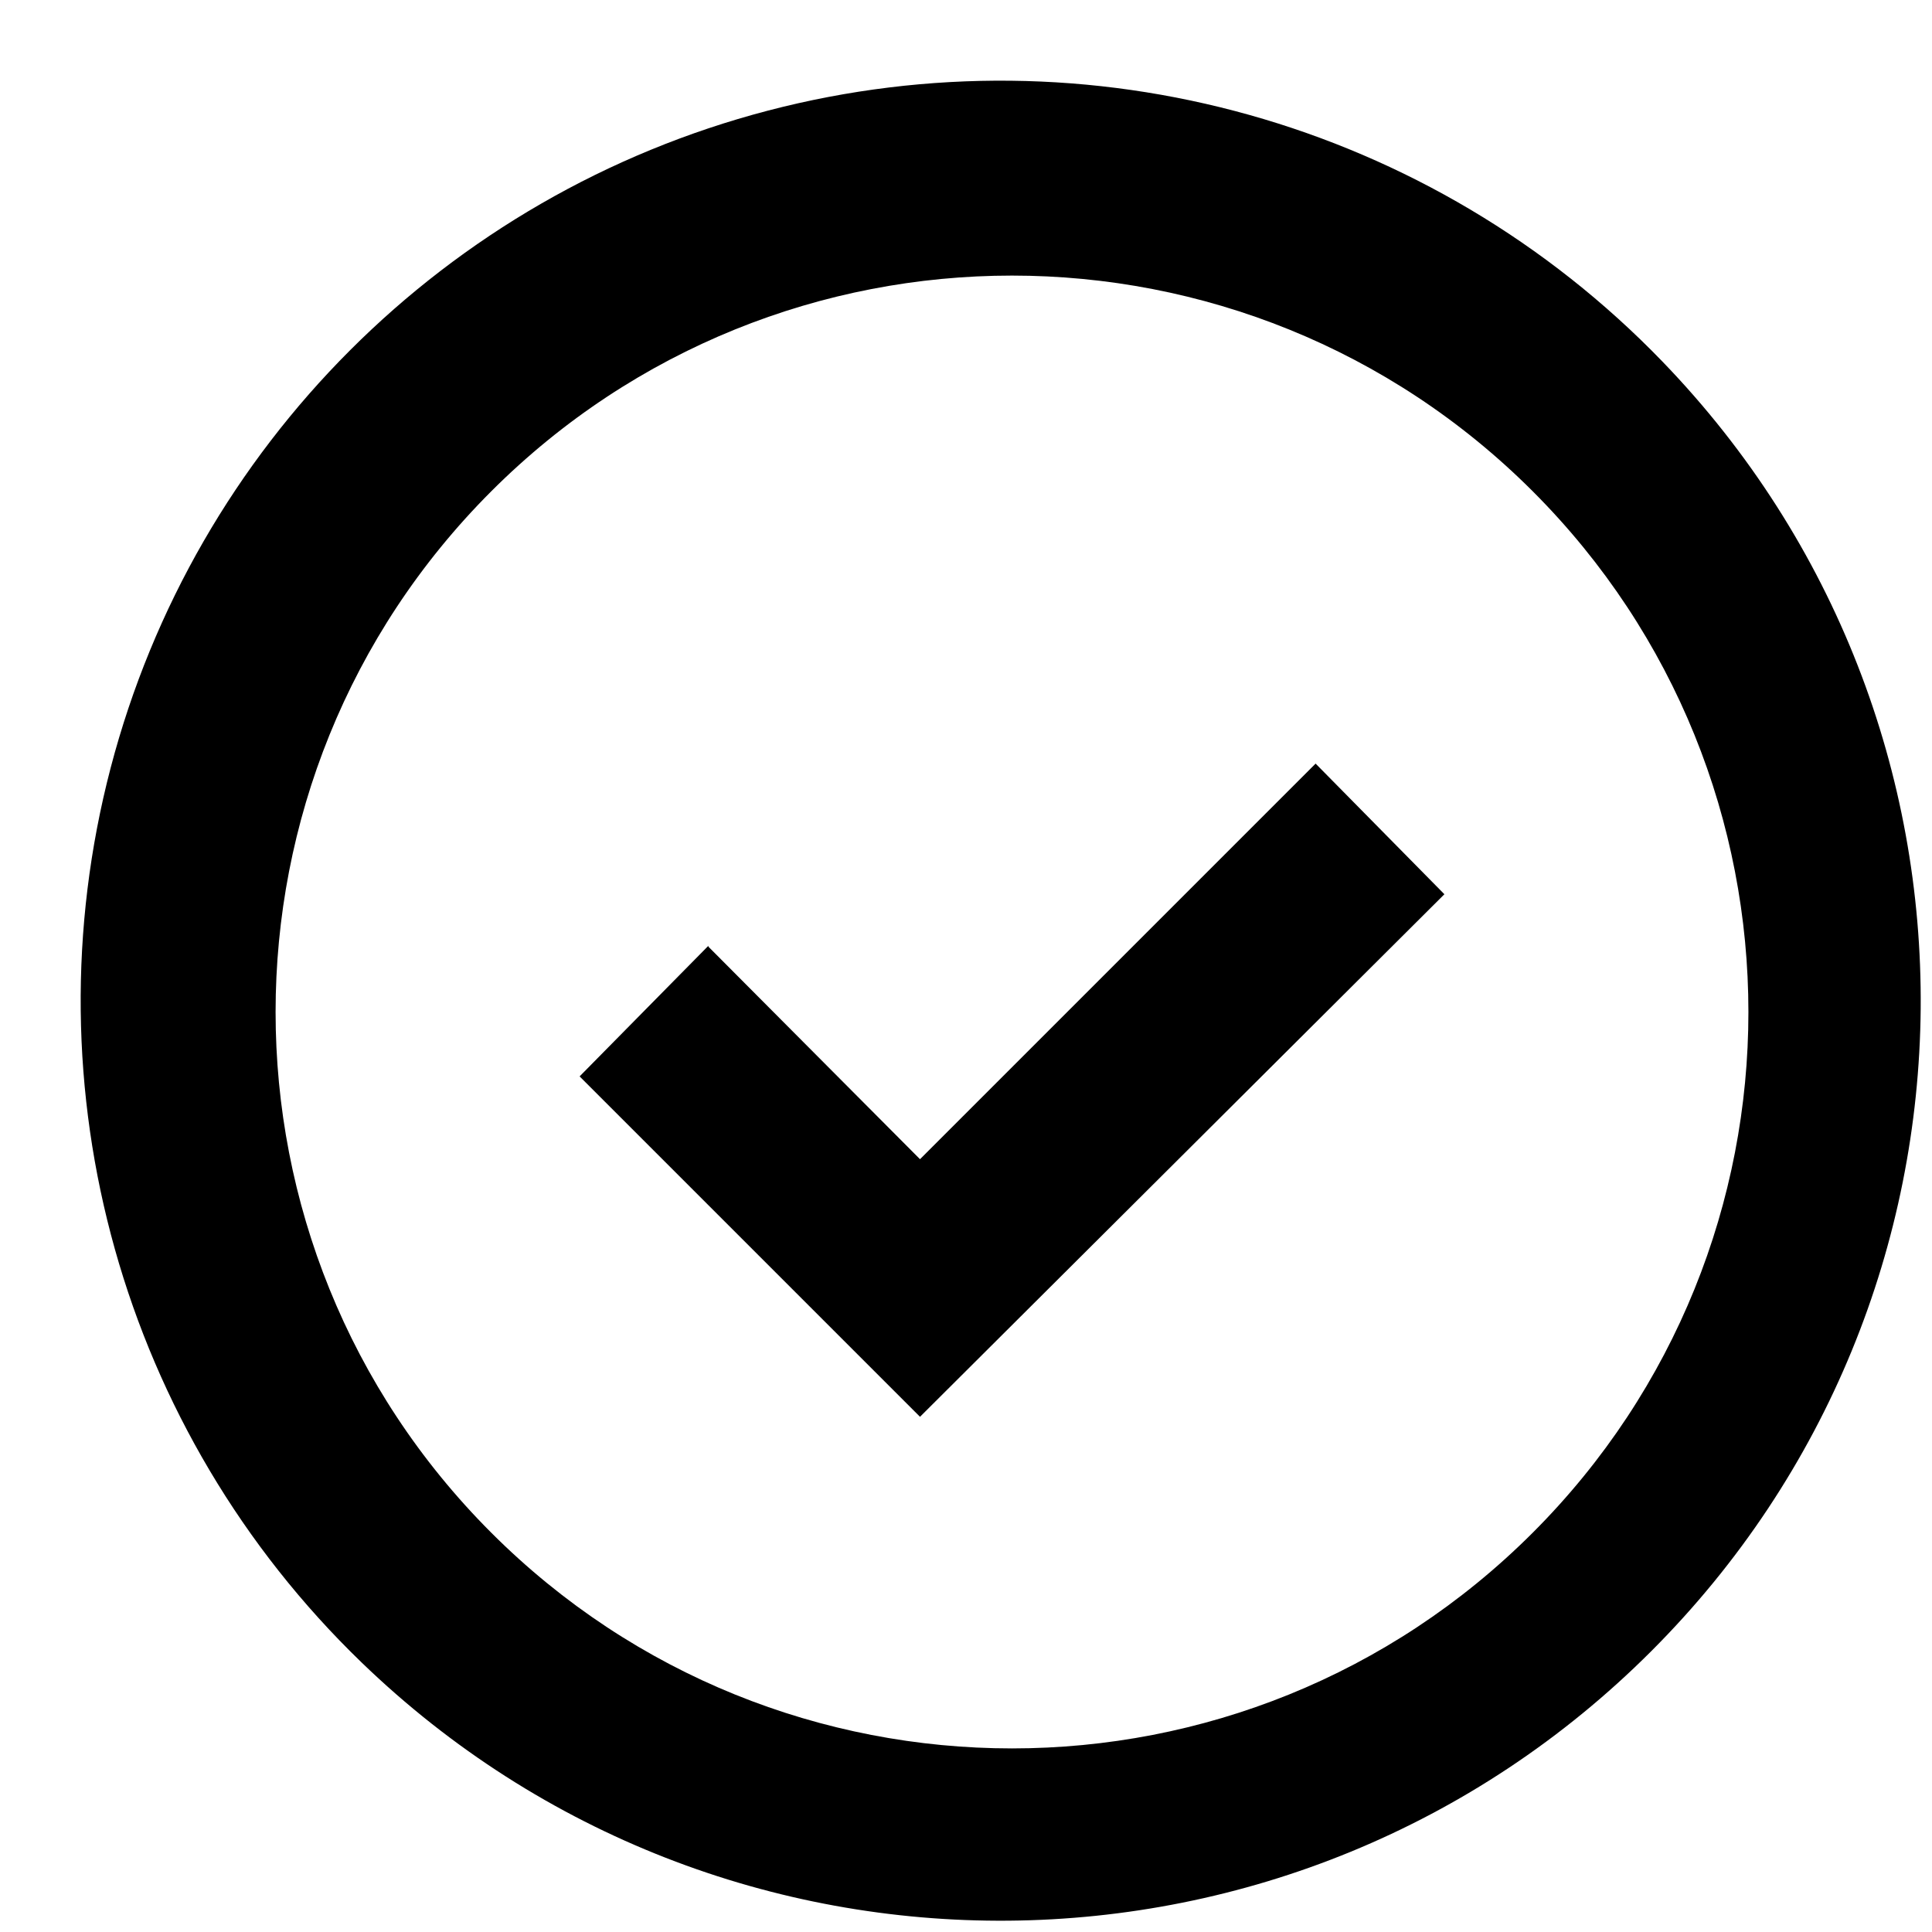 <?xml version="1.0" encoding="UTF-8"?>
<svg width="21px" height="21px" viewBox="0 0 21 21" version="1.1" xmlns="http://www.w3.org/2000/svg" xmlns:xlink="http://www.w3.org/1999/xlink">
    <!-- Generator: Sketch 52.5 (67469) - http://www.bohemiancoding.com/sketch -->
    <title>checkmark-outline</title>
    <desc>Created with Sketch.</desc>
    <g id="Page-1" stroke="none" stroke-width="1" fill="none" fill-rule="evenodd">
        <g id="zondicons" transform="translate(-36, -33)" fill="#000000" fill-rule="nonzero">
            <g id="checkmark-outline" transform="translate(36, 33)">
                <path d="M3.93,18.07 C1.33,15.559 0.288,11.841 1.203,8.345 C2.118,4.849 4.849,2.118 8.345,1.203 C11.841,0.288 15.559,1.33 18.07,3.93 C21.86,7.854 21.806,14.091 17.948,17.948 C14.091,21.806 7.854,21.86 3.93,18.07 Z M16.66,16.66 C19.786,13.534 19.786,8.466 16.66,5.34 C13.534,2.214 8.466,2.214 5.34,5.34 C2.214,8.466 2.214,13.534 5.34,16.66 C8.466,19.786 13.534,19.786 16.66,16.66 Z M7.7,10.29 L10,12.6 L14.3,8.3 L15.7,9.72 L10,15.4 L6.3,11.7 L7.7,10.28 L7.7,10.29 Z" id="Shape"></path>
            </g>
        </g>
    </g>
</svg>